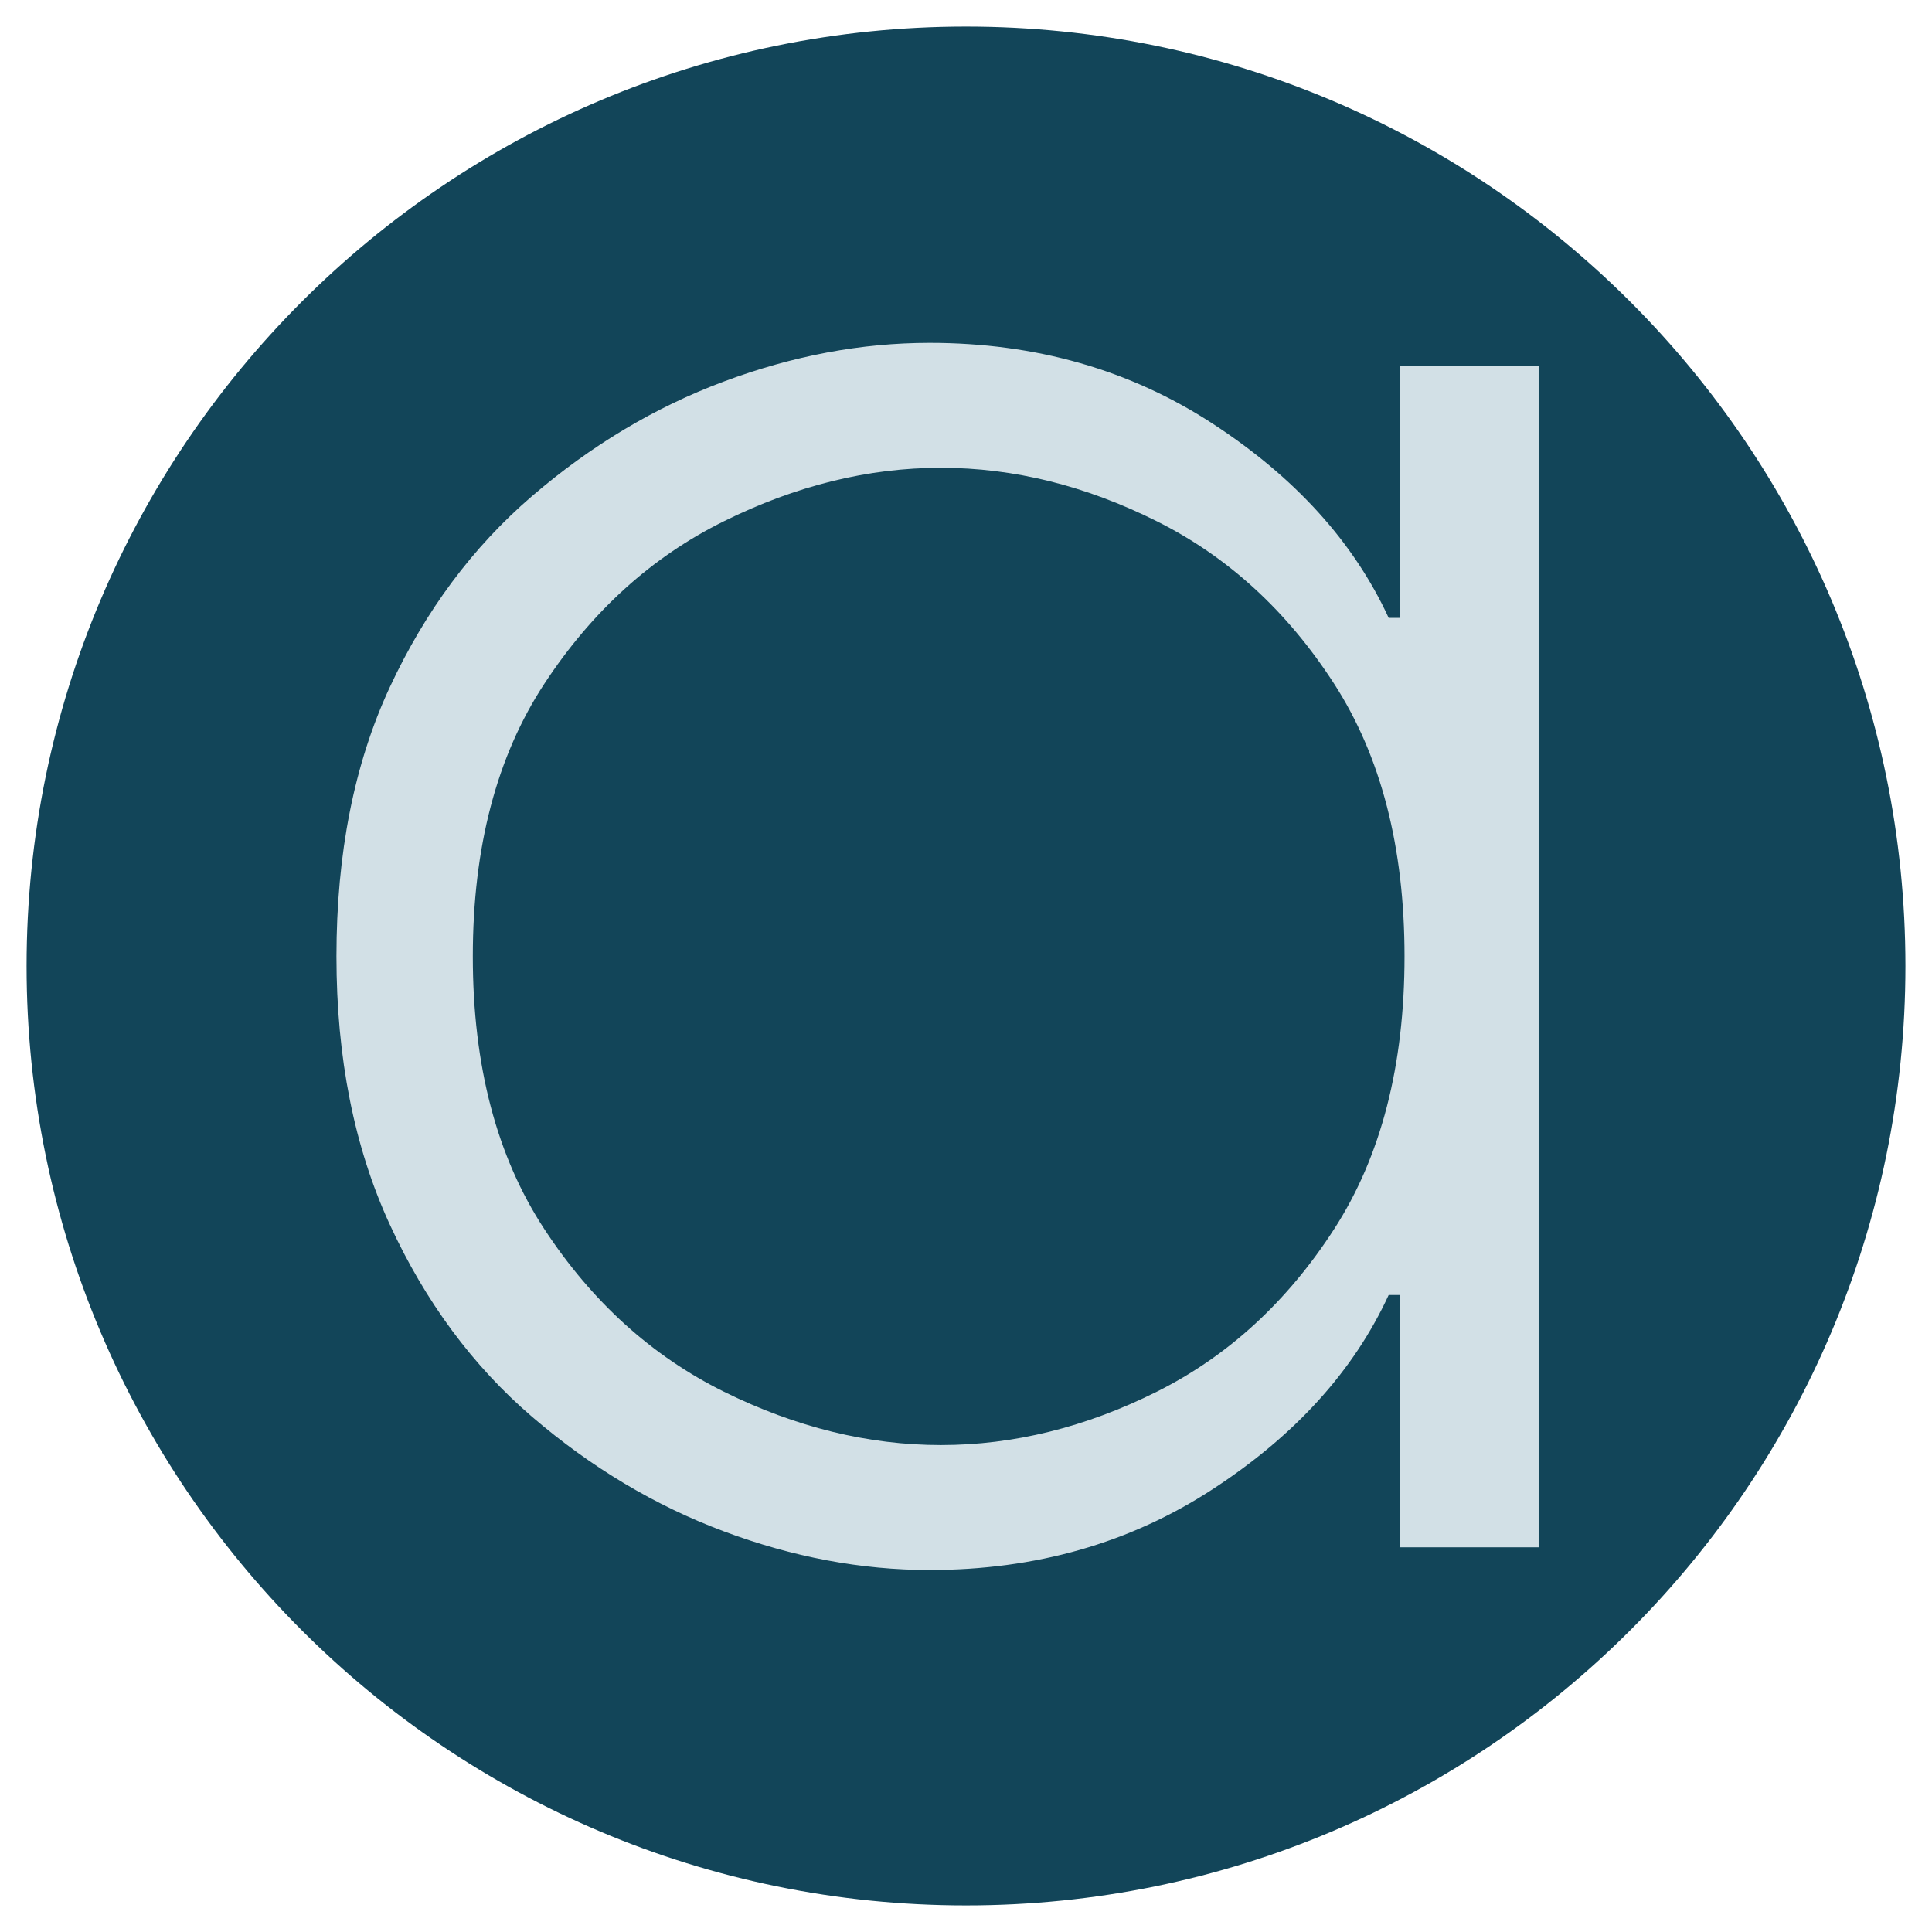 <svg xmlns="http://www.w3.org/2000/svg" xmlns:xlink="http://www.w3.org/1999/xlink" width="500" zoomAndPan="magnify" viewBox="0 0 375 375" height="500" preserveAspectRatio="xMidYMid meet" version="1.0"><defs><g/><clipPath id="eb37d92886"><path d="M 5.16 5.16 L 369.84 5.16 L 369.84 369.84 L 5.16 369.84 Z M 5.16 5.16 " clip-rule="nonzero"/></clipPath><clipPath id="da6fec72f7"><path d="M 187.5 5.16 C 86.797 5.16 5.16 86.797 5.16 187.5 C 5.16 288.203 86.797 369.84 187.5 369.84 C 288.203 369.84 369.84 288.203 369.84 187.5 C 369.84 86.797 288.203 5.16 187.5 5.16 Z M 187.5 5.16 " clip-rule="nonzero"/></clipPath></defs><g clip-path="url(#eb37d92886)"><g clip-path="url(#da6fec72f7)"><path fill="#124559" d="M 5.16 5.16 L 369.84 5.16 L 369.84 369.84 L 5.16 369.84 Z M 5.16 5.16 " fill-opacity="1" fill-rule="nonzero"/></g></g><g fill="#d2e0e6" fill-opacity="1"><g transform="translate(50.305, 300.331)"><g><path d="M 130.125 4.406 C 116.895 4.406 103.586 1.906 90.203 -3.094 C 76.828 -8.094 64.406 -15.516 52.938 -25.359 C 41.469 -35.211 32.273 -47.641 25.359 -62.641 C 18.453 -77.641 15 -94.988 15 -114.688 C 15 -134.688 18.453 -152.109 25.359 -166.953 C 32.273 -181.805 41.469 -194.16 52.938 -204.016 C 64.406 -213.867 76.828 -221.289 90.203 -226.281 C 103.586 -231.281 116.895 -233.781 130.125 -233.781 C 150.707 -233.781 169.008 -228.562 185.031 -218.125 C 201.062 -207.688 212.461 -195.113 219.234 -180.406 L 221.438 -180.406 L 221.438 -229.375 L 248.344 -229.375 L 248.344 0 L 221.438 0 L 221.438 -48.969 L 219.234 -48.969 C 212.461 -34.258 201.062 -21.688 185.031 -11.25 C 169.008 -0.812 150.707 4.406 130.125 4.406 Z M 132.328 -19.844 C 146.441 -19.844 160.41 -23.297 174.234 -30.203 C 188.055 -37.117 199.523 -47.633 208.641 -61.75 C 217.754 -75.863 222.312 -93.508 222.312 -114.688 C 222.312 -135.863 217.754 -153.508 208.641 -167.625 C 199.523 -181.738 188.055 -192.25 174.234 -199.156 C 160.41 -206.07 146.441 -209.531 132.328 -209.531 C 118.211 -209.531 104.172 -206.07 90.203 -199.156 C 76.234 -192.25 64.617 -181.738 55.359 -167.625 C 46.098 -153.508 41.469 -135.863 41.469 -114.688 C 41.469 -93.508 46.098 -75.863 55.359 -61.75 C 64.617 -47.633 76.234 -37.117 90.203 -30.203 C 104.172 -23.297 118.211 -19.844 132.328 -19.844 Z M 132.328 -19.844 "/></g></g></g></svg>